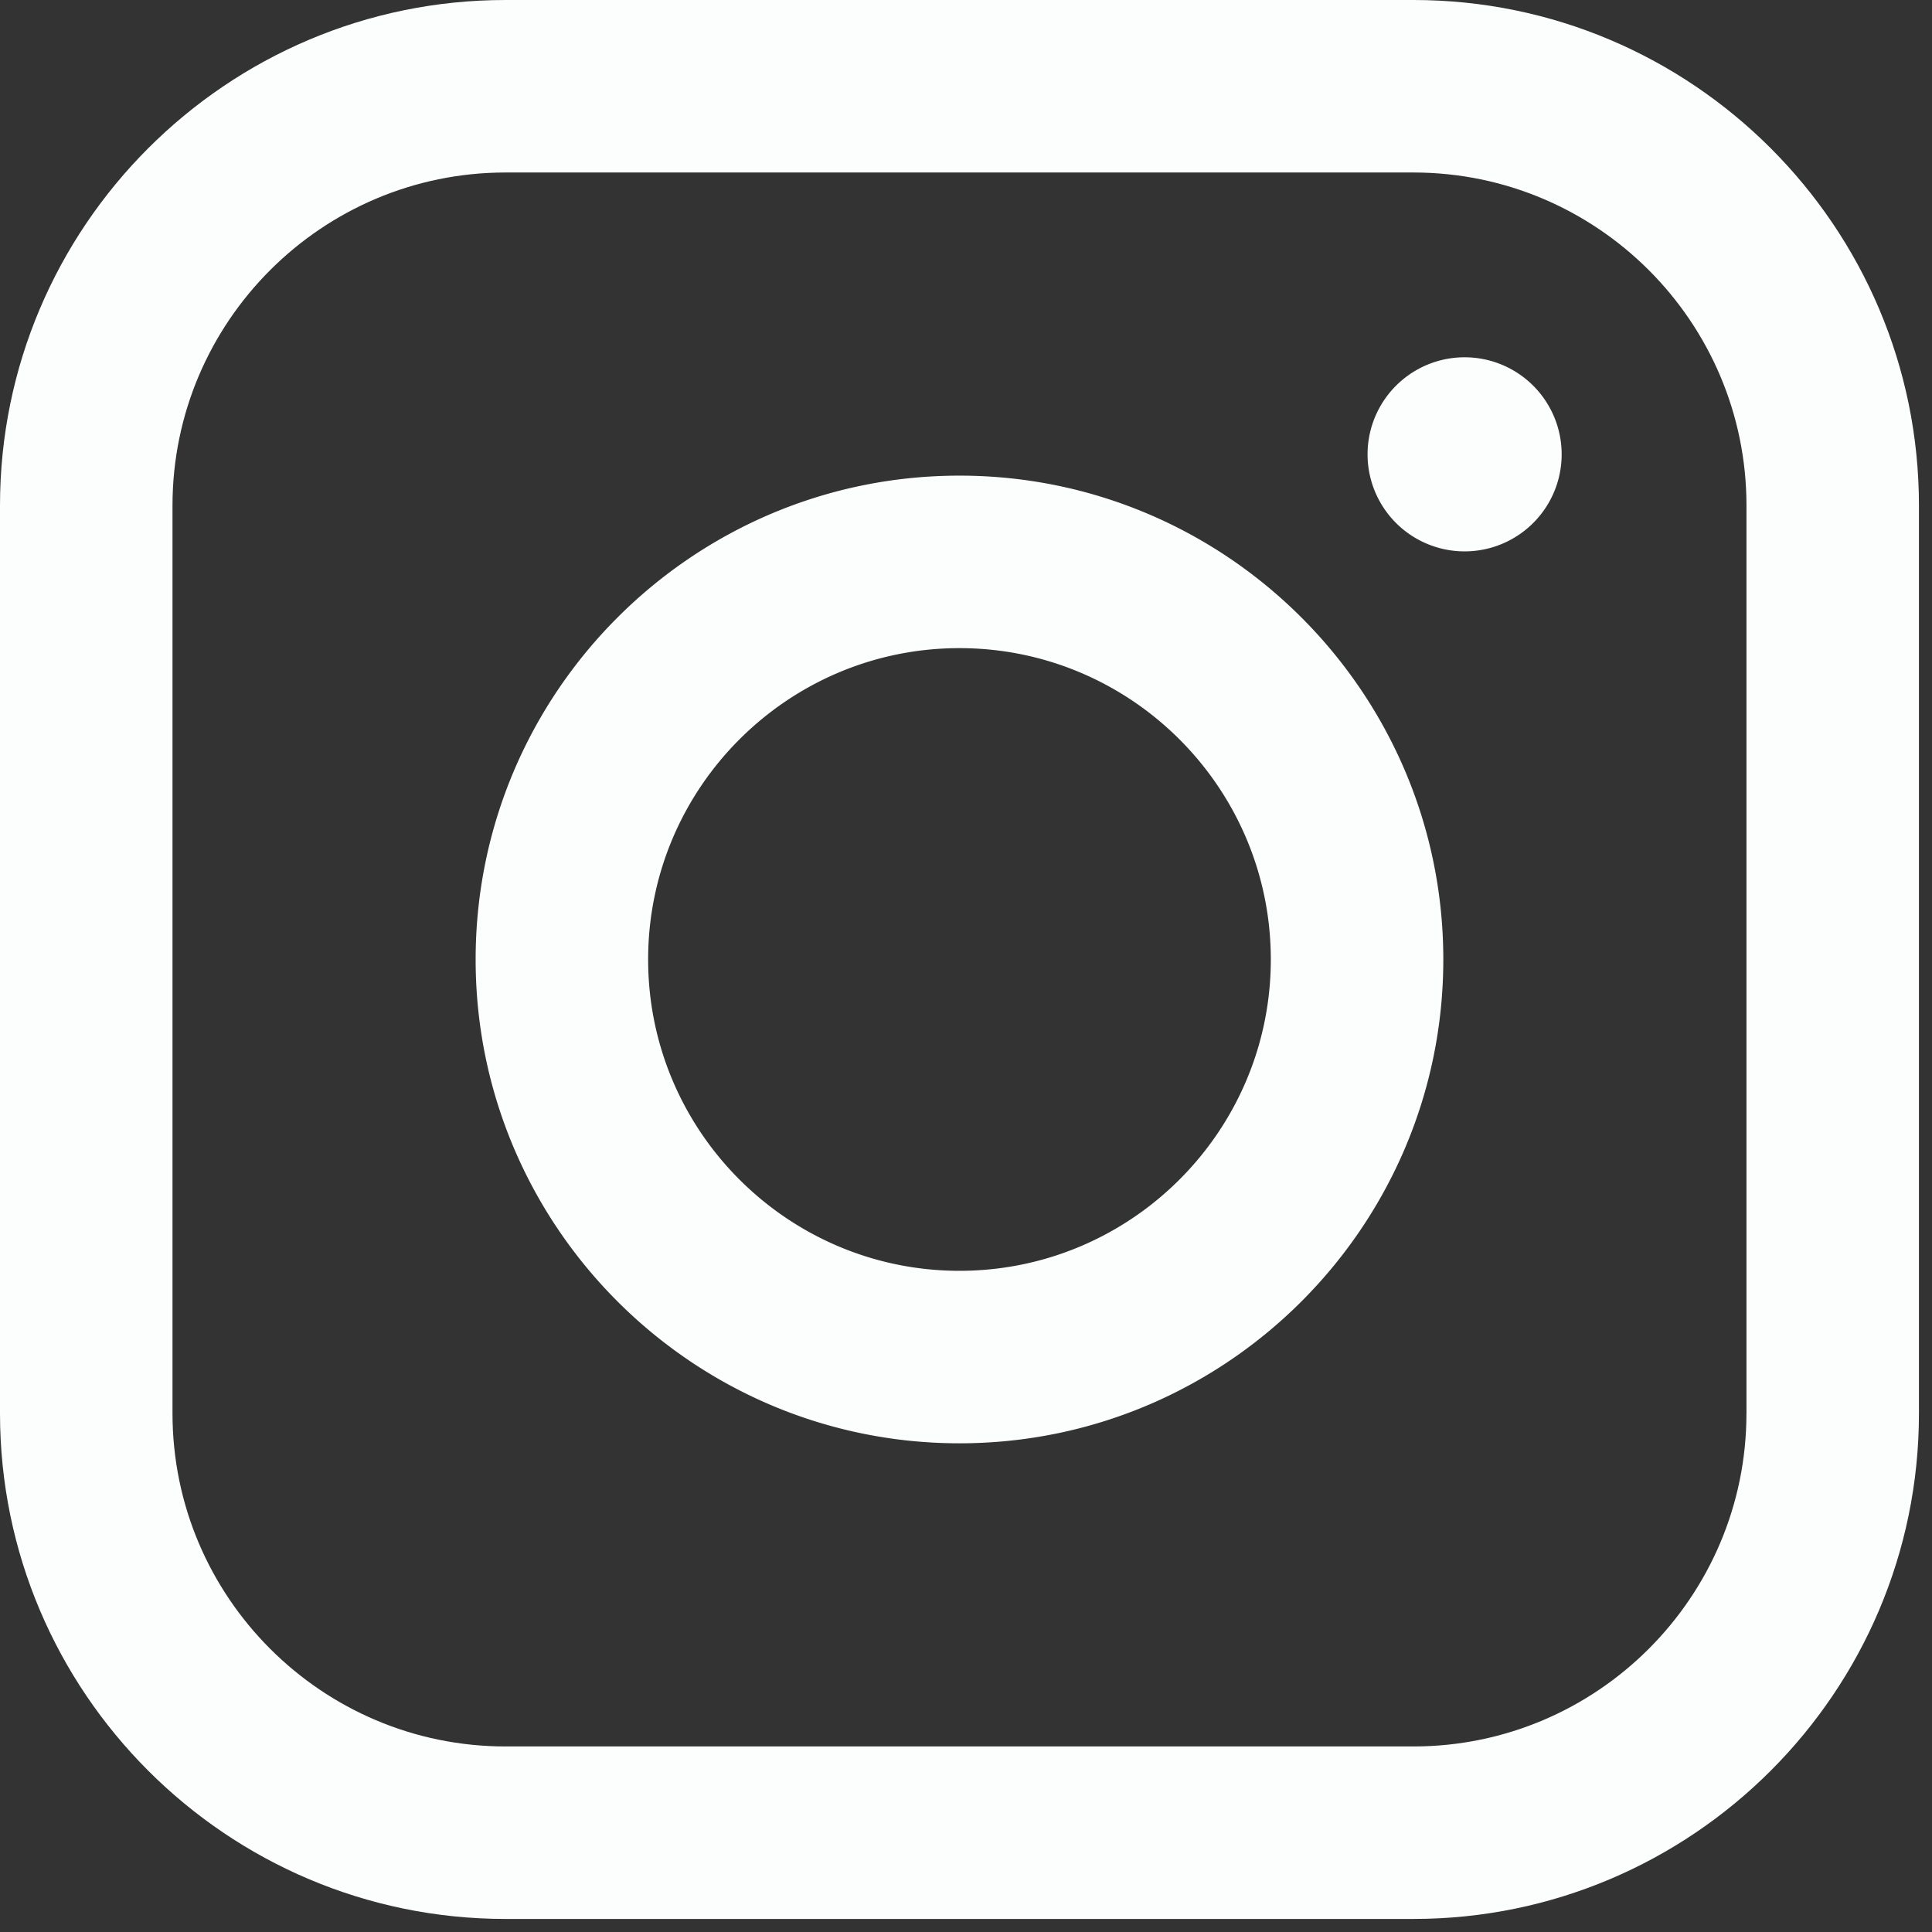 <svg xmlns="http://www.w3.org/2000/svg" xml:space="preserve" width="74" height="74" fill-rule="evenodd" stroke-linejoin="round" stroke-miterlimit="2" clip-rule="evenodd"><rect width="100%" height="100%" fill="#333333" stroke="none"/><path fill="#fcfdfd" fill-rule="nonzero" d="M66.893 54.137c0 7.034-5.722 12.756-12.756 12.756H19.363c-7.034 0-12.756-5.722-12.756-12.756V19.363c0-7.035 5.722-12.756 12.756-12.756h34.774c7.034 0 12.757 5.721 12.757 12.756v34.774h-.001ZM54.137 0H19.363C8.686 0 0 8.686 0 19.363v34.774C0 64.814 8.686 73.5 19.363 73.5h34.774c10.677 0 19.363-8.686 19.363-19.363V19.363C73.5 8.686 64.814 0 54.137 0"/><path fill="#fcfdfd" fill-rule="nonzero" d="M36.75 48.675c-6.576 0-11.925-5.349-11.925-11.925 0-6.576 5.349-11.925 11.925-11.925 6.576 0 11.925 5.349 11.925 11.925 0 6.576-5.349 11.925-11.925 11.925Zm0-30.457c-10.219 0-18.532 8.313-18.532 18.532s8.313 18.532 18.532 18.532 18.532-8.313 18.532-18.532-8.313-18.532-18.532-18.532M56.098 13.685a3.717 3.717 0 1 1 0 7.434 3.717 3.717 0 0 1 0-7.434"/></svg>